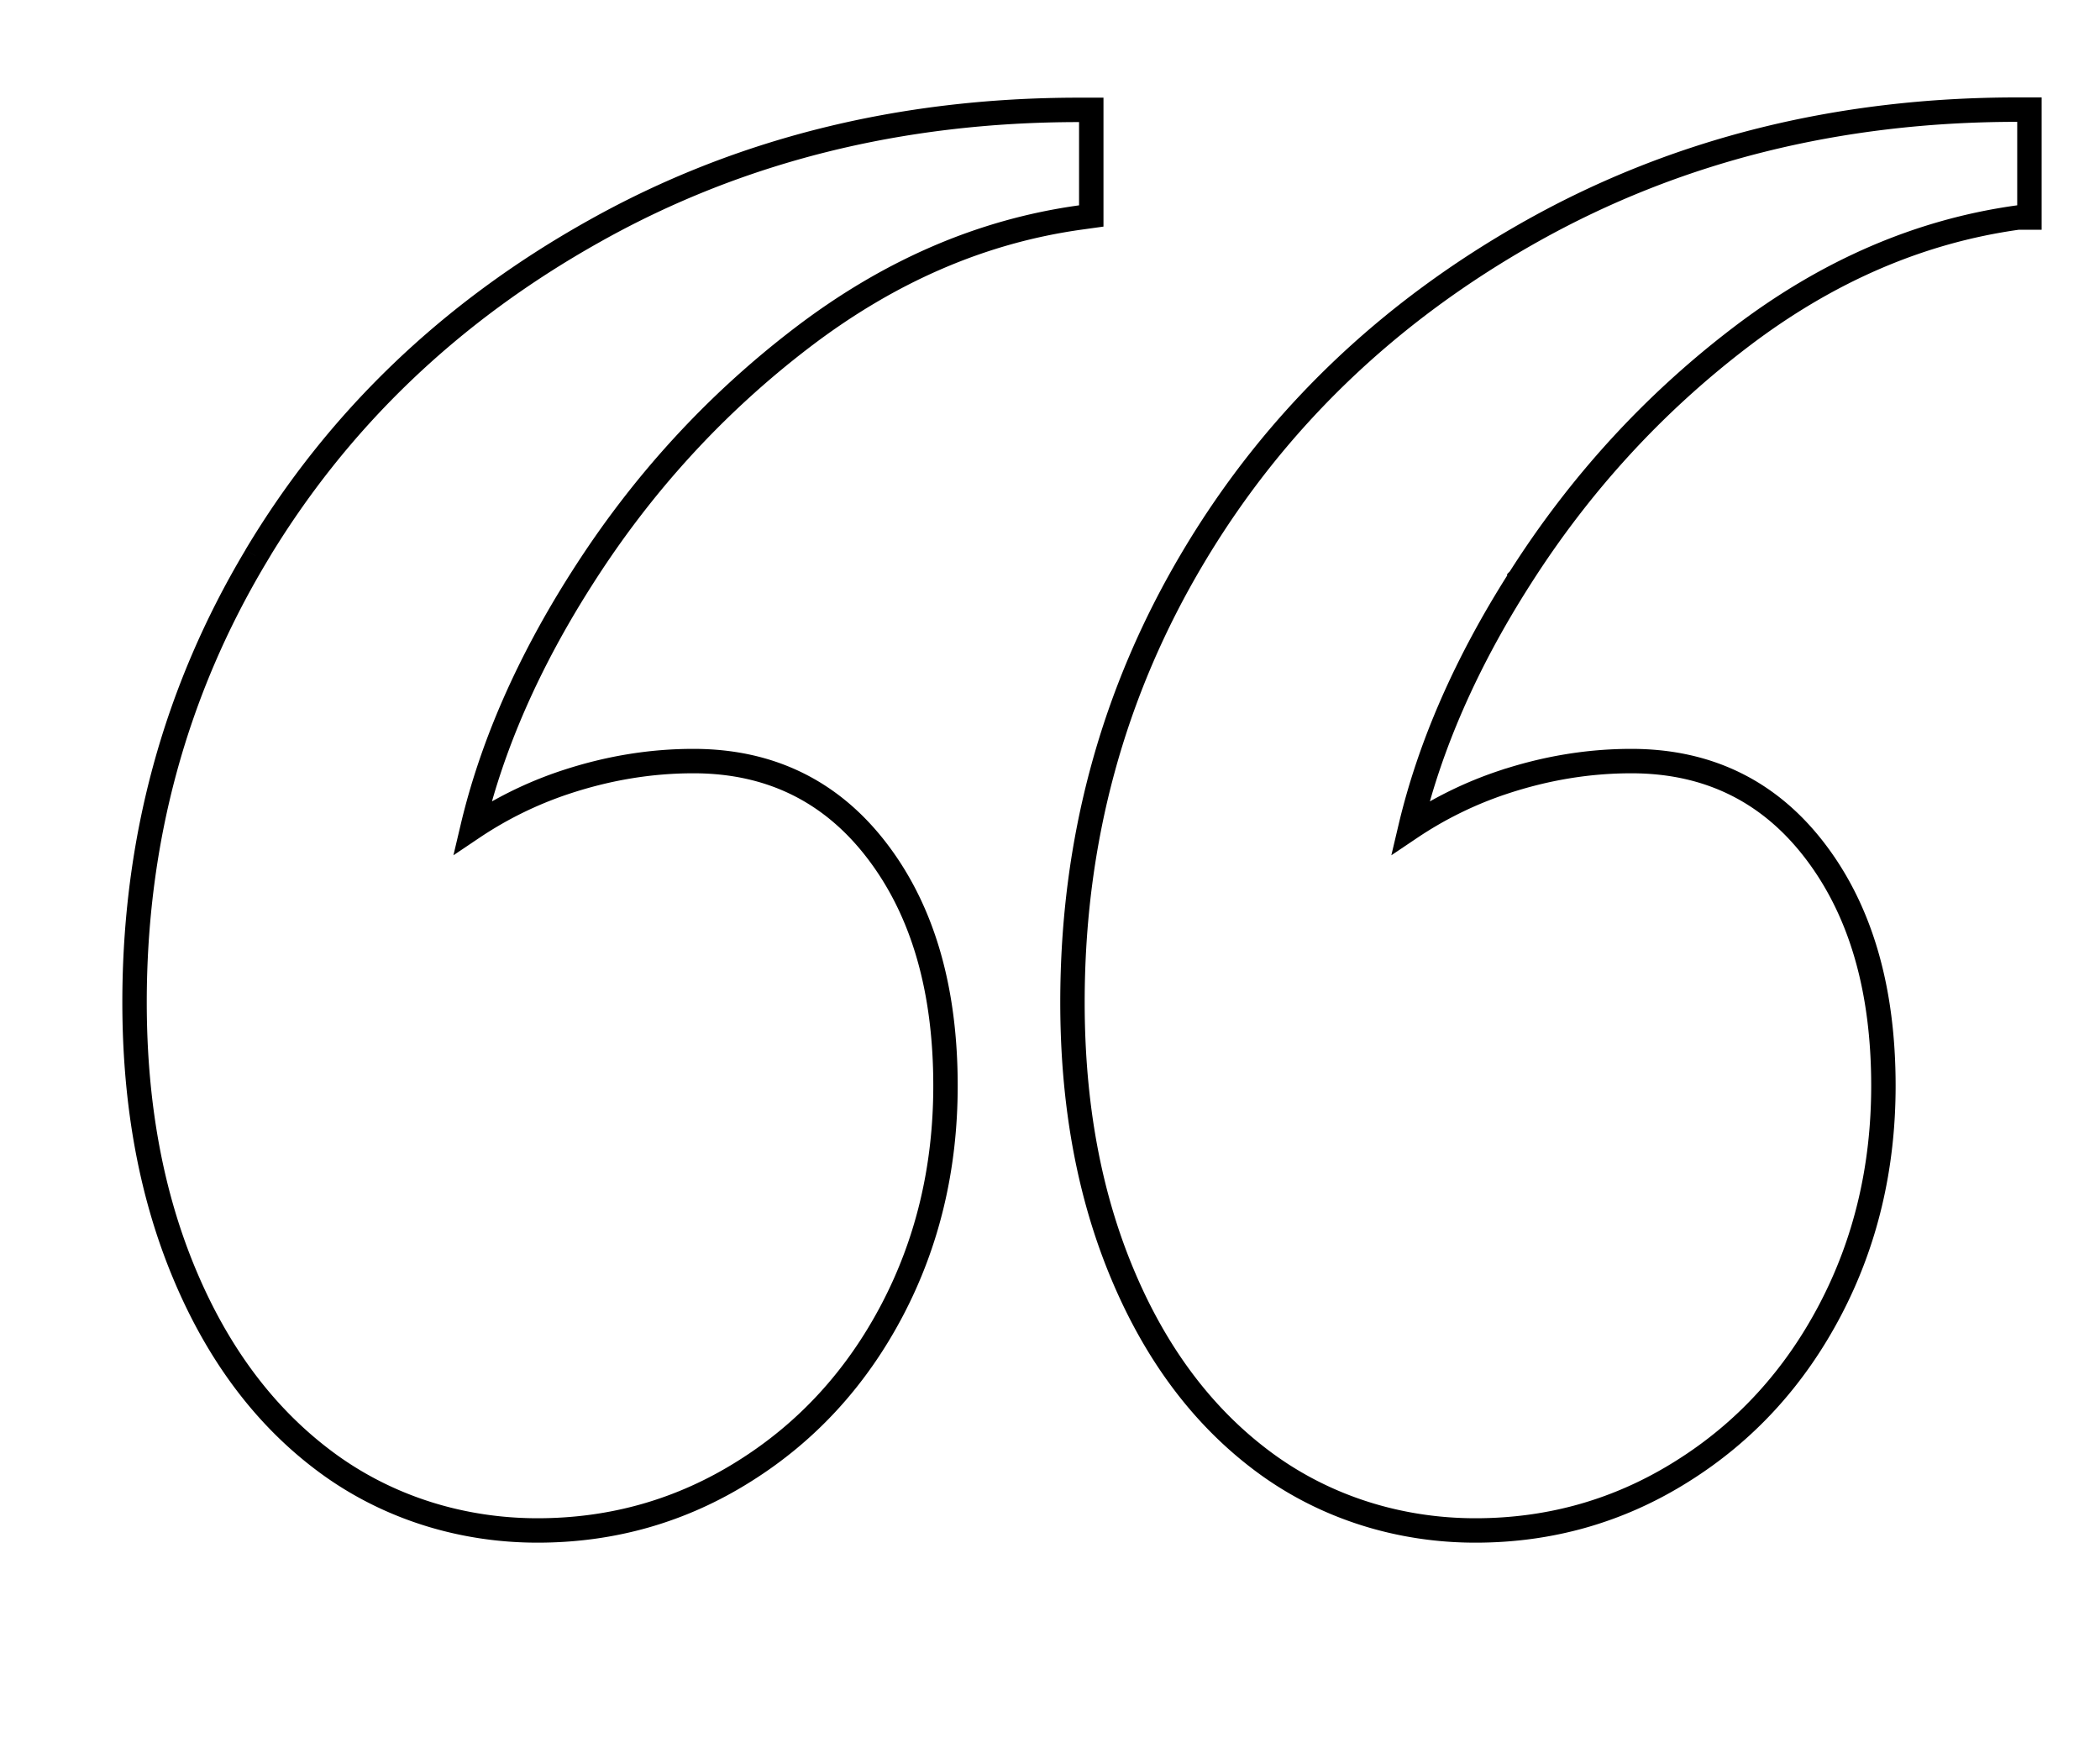 <svg xmlns="http://www.w3.org/2000/svg" fill="none" viewBox="0 0 86 72"><path stroke="#000" d="m10.48 22.773.003.003C7.16 28.332 5.51 34.427 5.51 41.05c0 4.185.689 7.913 2.07 11.184 1.378 3.27 3.31 5.837 5.813 7.679 2.512 1.847 5.538 2.767 8.617 2.767 3.072 0 5.904-.806 8.476-2.427 2.568-1.609 4.587-3.816 6.046-6.59 1.46-2.777 2.188-5.848 2.188-9.193 0-3.916-.908-7.122-2.772-9.582-1.876-2.477-4.405-3.718-7.548-3.718-1.766 0-3.52.29-5.278.876h-.001a15.63 15.63 0 0 0-3.772 1.855c.793-3.355 2.277-6.75 4.462-10.182l.001-.001c2.449-3.861 5.469-7.167 9.051-9.9 3.569-2.723 7.359-4.356 11.395-4.913l.432-.06V4.5h-.5c-7.328 0-13.964 1.658-19.864 4.974-5.913 3.31-10.529 7.751-13.845 13.3Zm51.741.946.001-.001c2.449-3.861 5.469-7.167 9.051-9.9 3.559-2.716 7.338-4.347 11.361-4.908h.476V4.49h-.5c-7.329 0-13.964 1.659-19.875 4.974-5.902 3.31-10.517 7.751-13.834 13.3-3.328 5.56-4.981 11.658-4.981 18.286 0 4.185.689 7.913 2.07 11.184 1.378 3.27 3.31 5.837 5.813 7.679 2.512 1.847 5.538 2.767 8.617 2.767 3.072 0 5.904-.806 8.476-2.427 2.568-1.609 4.587-3.816 6.046-6.59 1.46-2.777 2.188-5.848 2.188-9.193 0-3.916-.908-7.122-2.772-9.582-1.876-2.477-4.405-3.718-7.548-3.718-1.766 0-3.52.29-5.278.876h-.001a15.63 15.63 0 0 0-3.772 1.855c.793-3.355 2.277-6.75 4.462-10.182Z"/></svg>